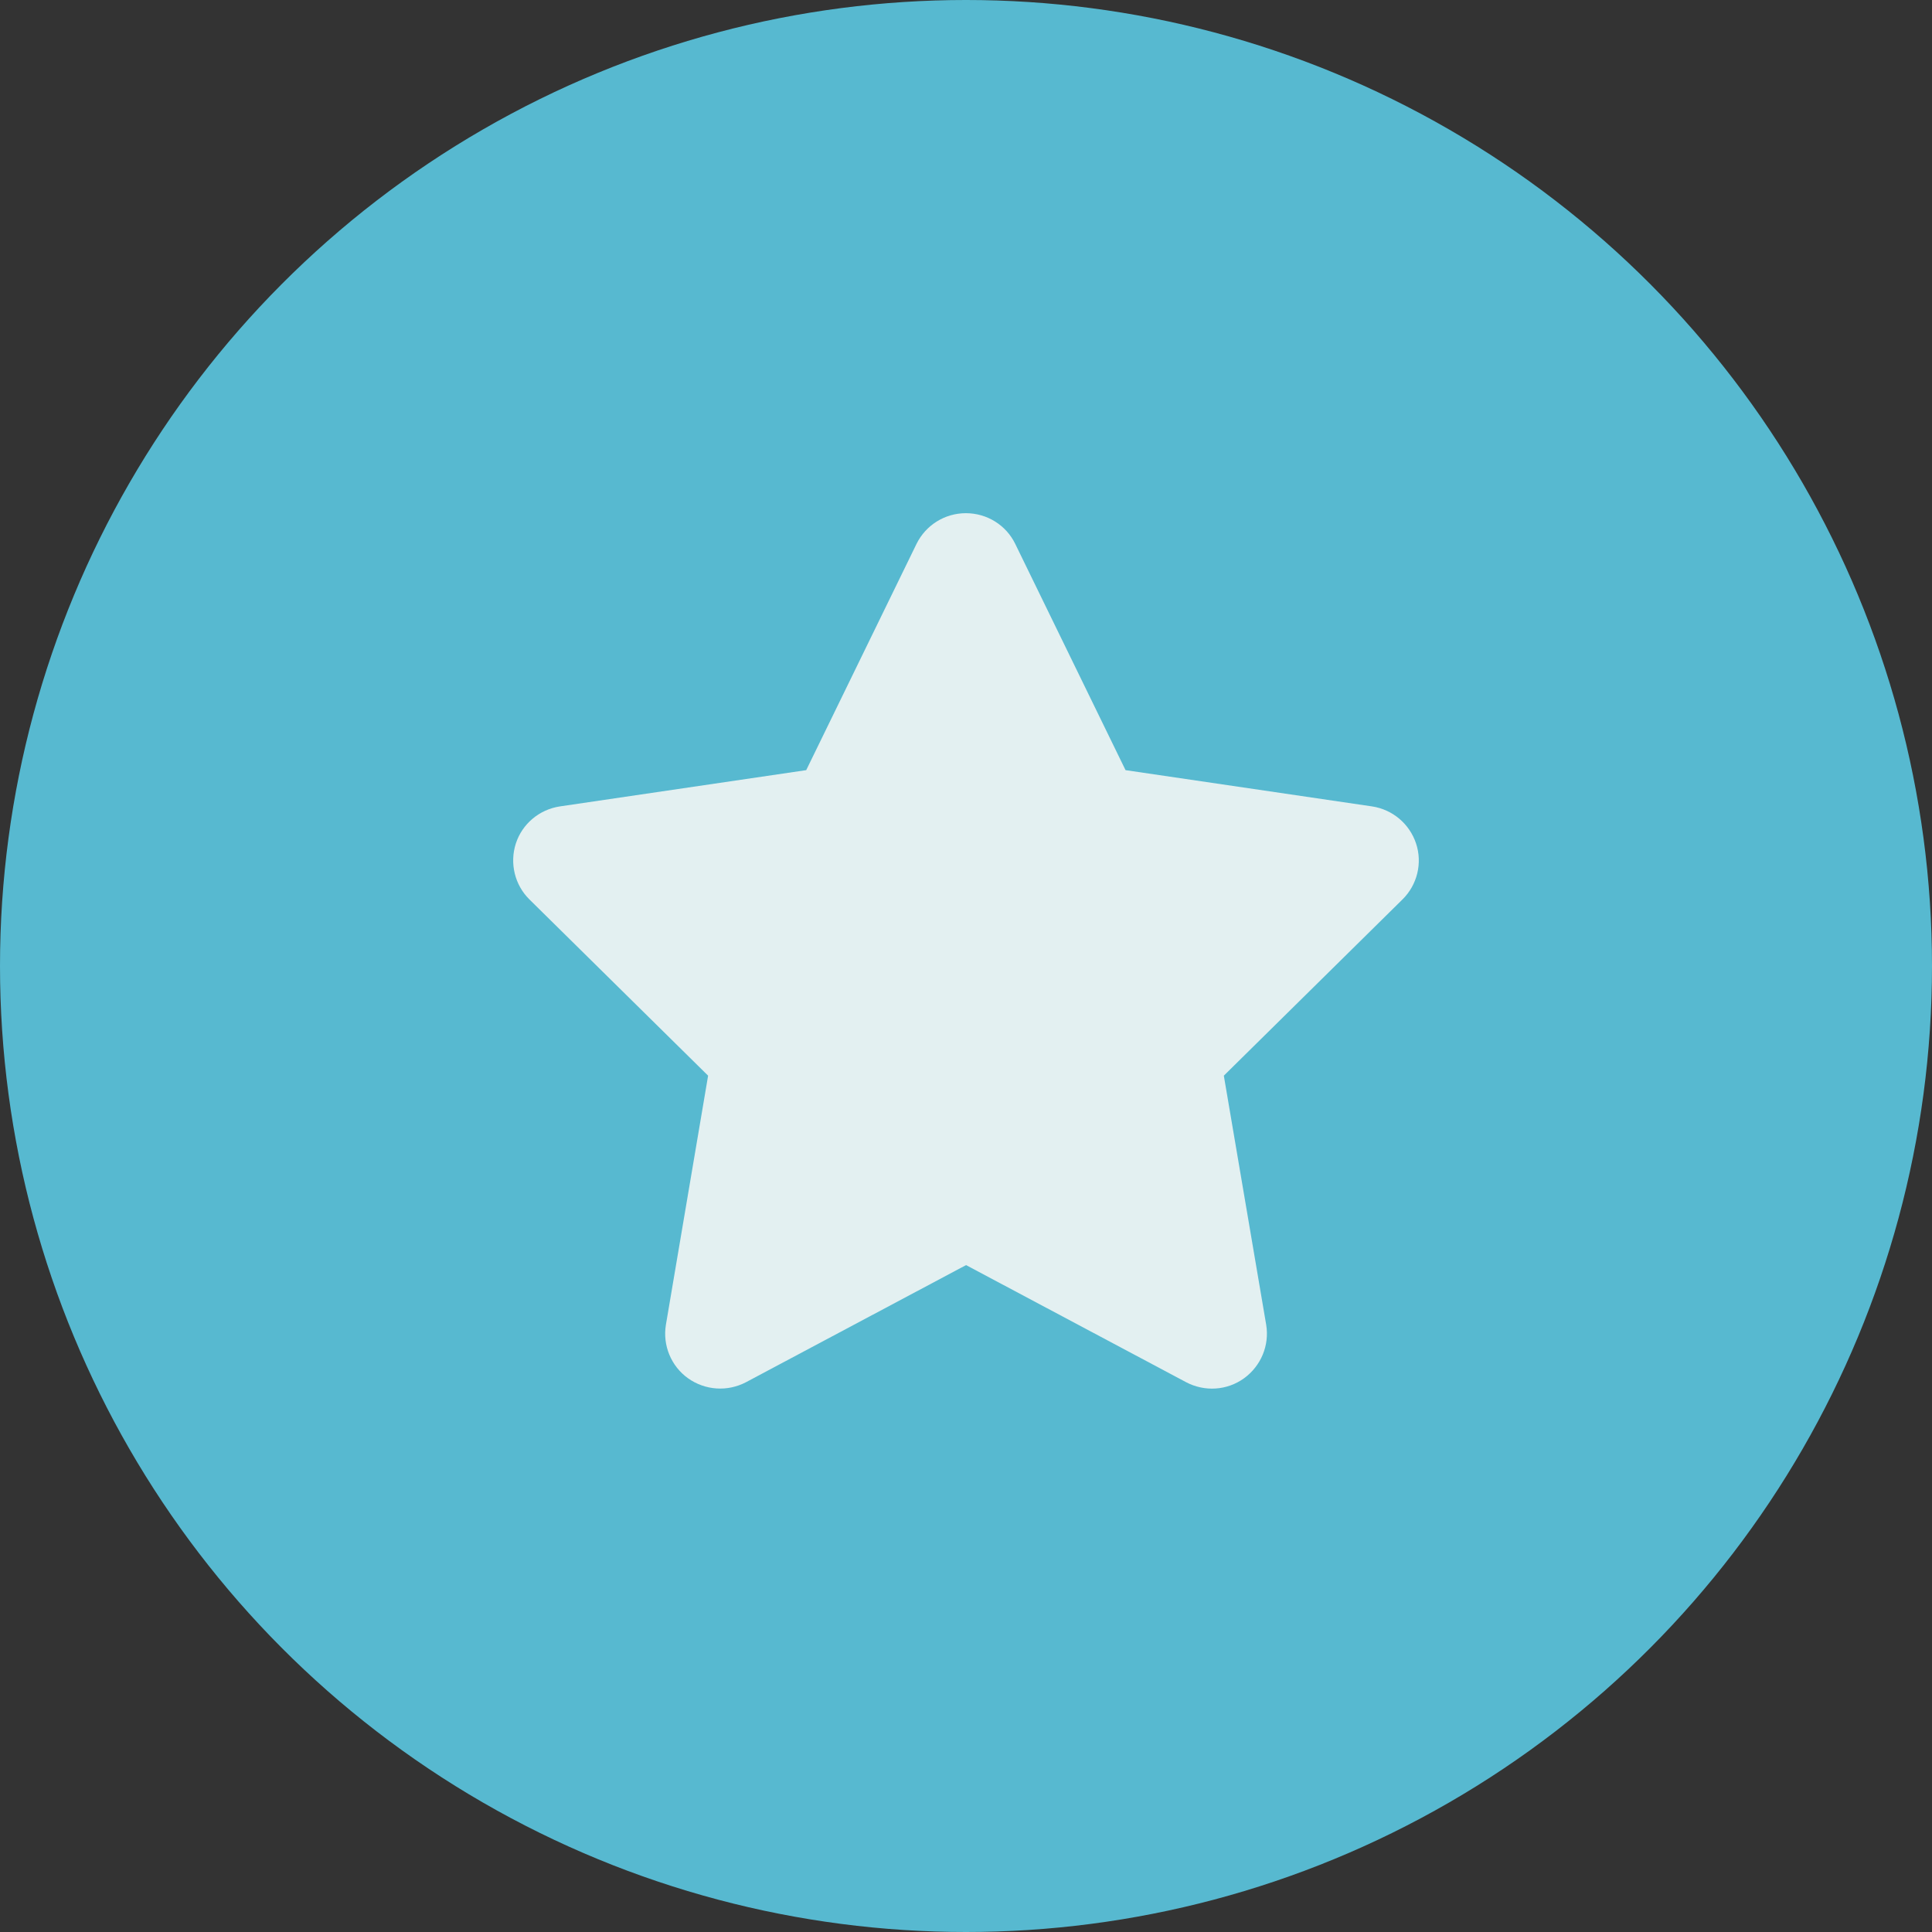 <svg xmlns="http://www.w3.org/2000/svg" width="64" height="64" viewBox="0 0 64 64" fill="none"><rect x="0" y="0" width="64" height="64" fill="#333333" stroke="none"/><circle cx="32" cy="32" r="32" fill="#57B9D0"></circle><path d="M33.632 18.019C33.331 17.396 32.695 17 31.996 17C31.297 17 30.666 17.396 30.36 18.019L26.707 25.512L18.549 26.713C17.867 26.815 17.299 27.291 17.088 27.942C16.878 28.593 17.049 29.312 17.537 29.794L23.457 35.633L22.059 43.884C21.946 44.564 22.23 45.255 22.792 45.657C23.355 46.059 24.099 46.11 24.713 45.787L32.002 41.908L39.291 45.787C39.904 46.11 40.648 46.065 41.211 45.657C41.773 45.249 42.057 44.564 41.944 43.884L40.541 35.633L46.46 29.794C46.949 29.312 47.125 28.593 46.909 27.942C46.693 27.291 46.131 26.815 45.449 26.713L37.285 25.512L33.632 18.019Z" fill="#E3F0F1"></path></svg>